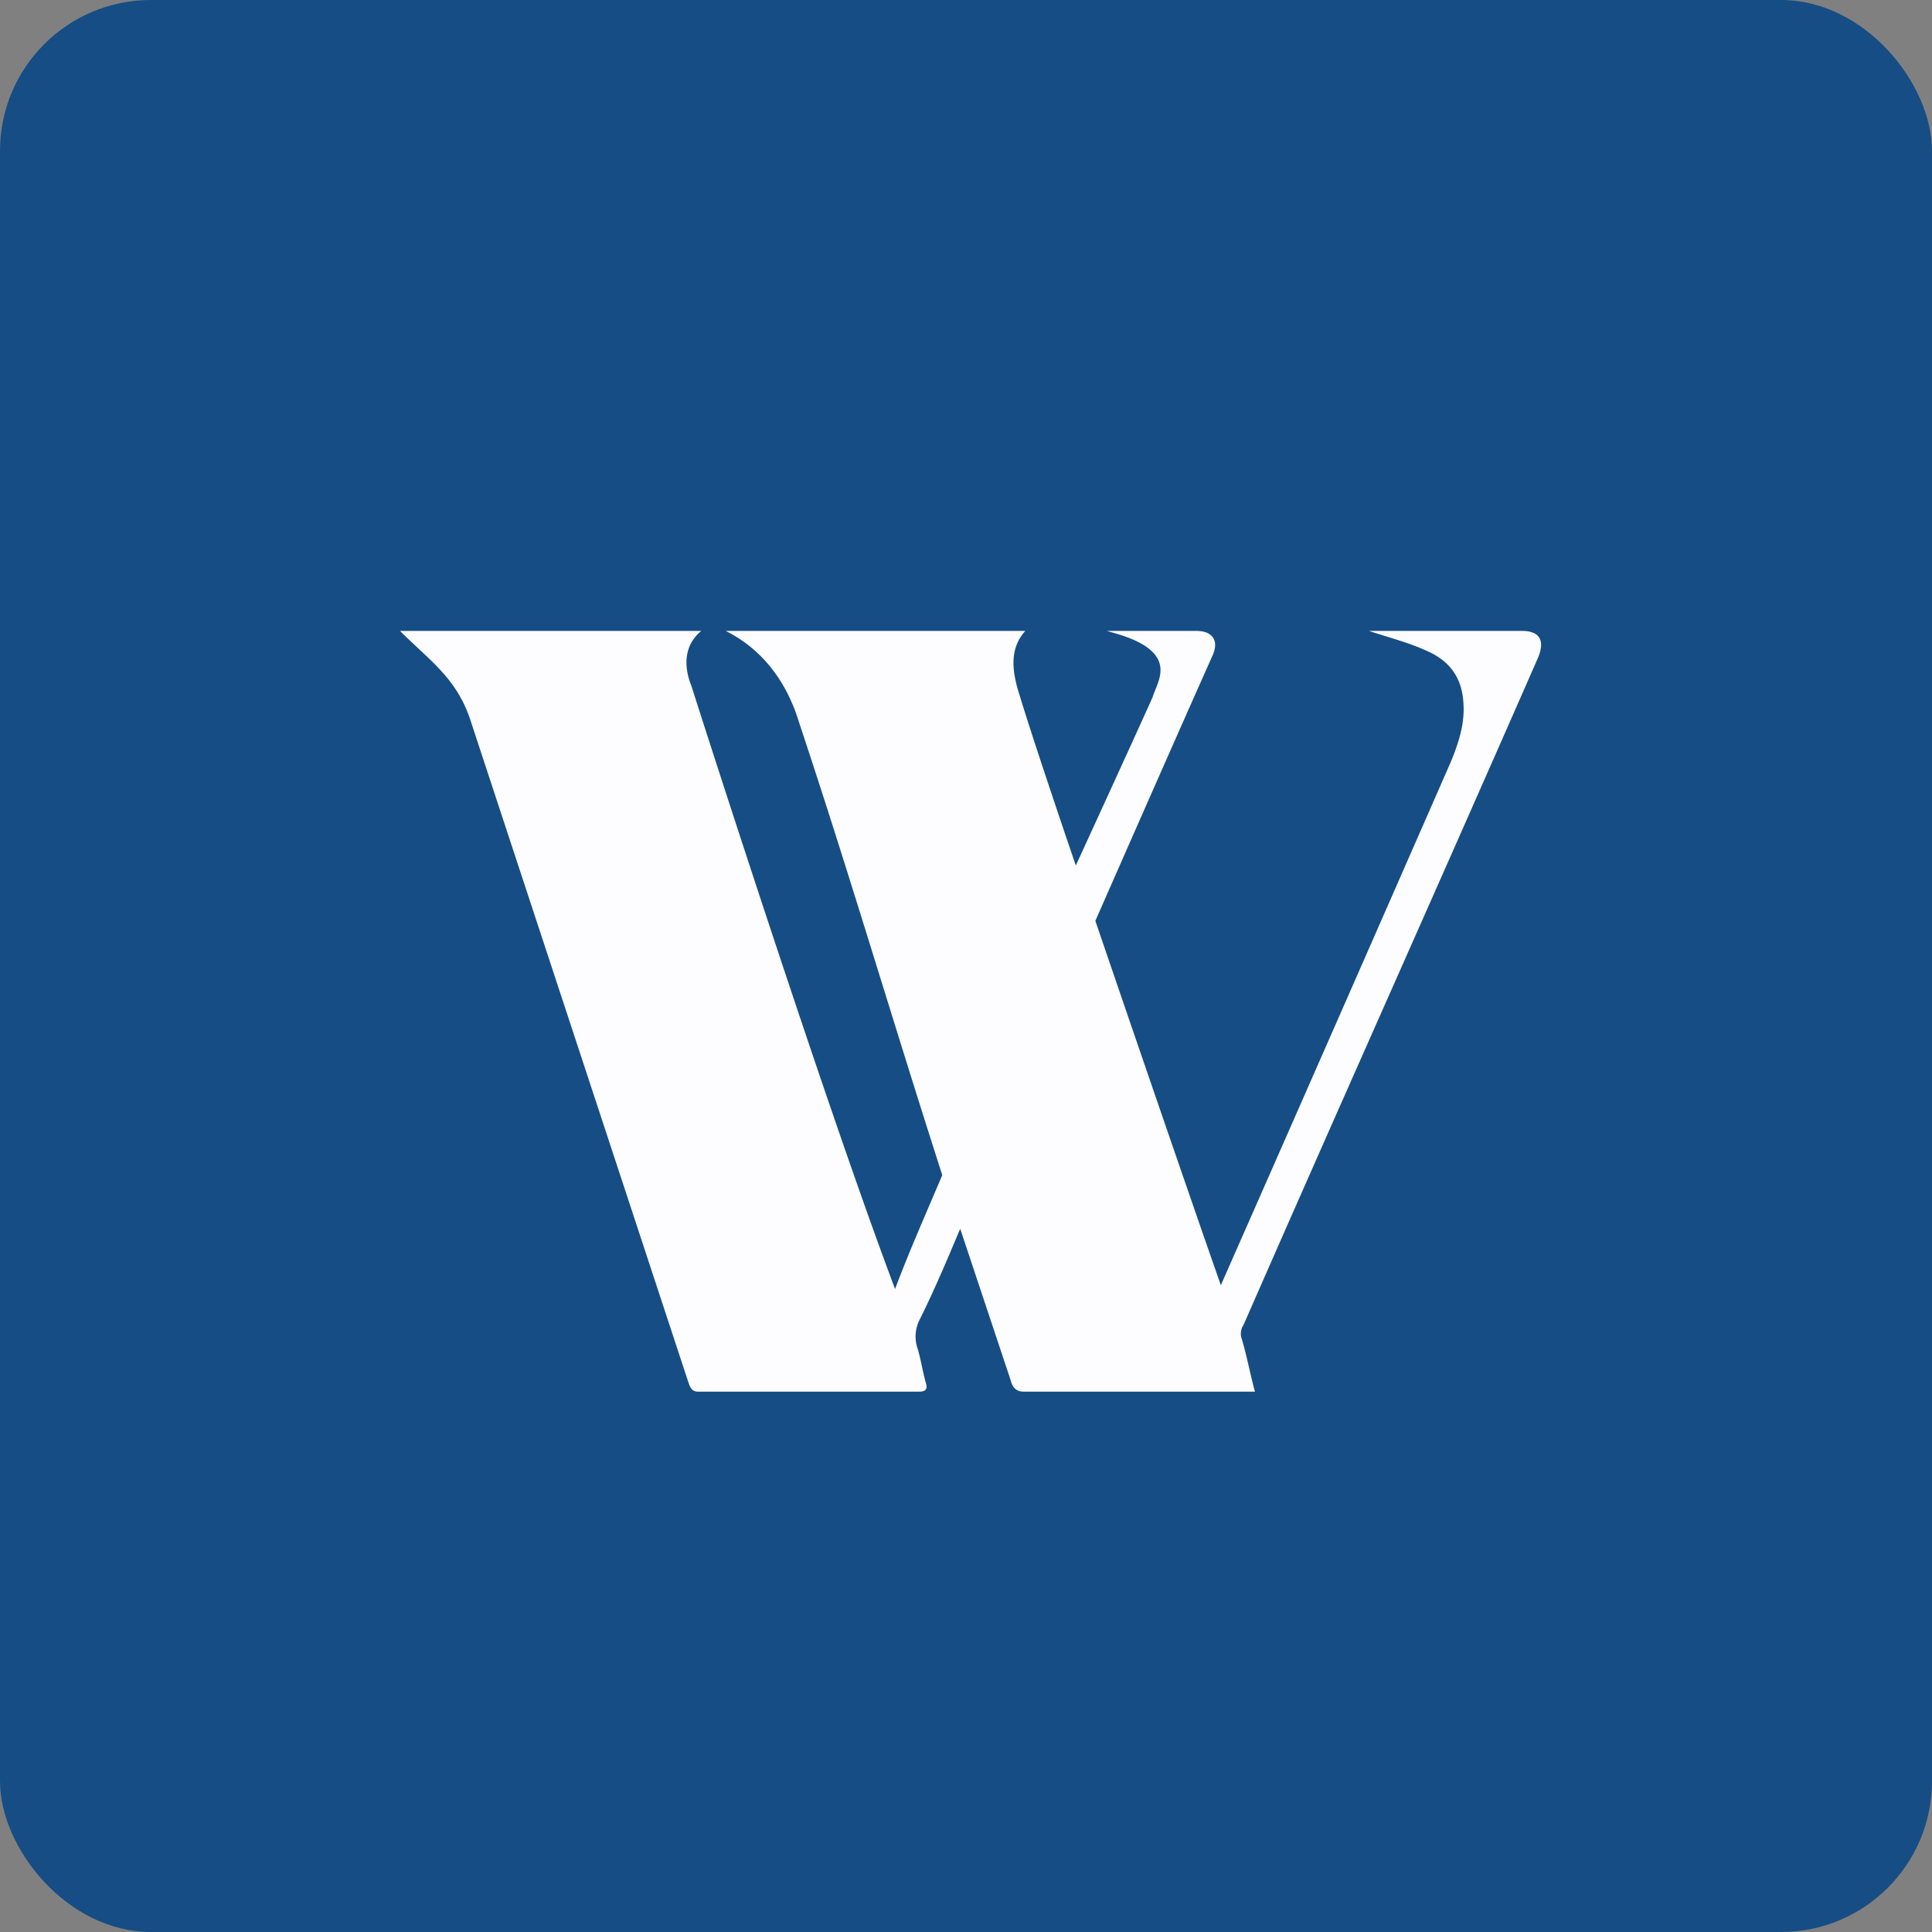 <!-- by FastBull --><svg xmlns="http://www.w3.org/2000/svg" width="64" height="64" viewBox="0 0 64 64"><rect x="0" y="0" width="64" height="64" fill="#808080" stroke="none"/><rect x="0" y="0" width="64" height="64" rx="5" ry="5" fill="#164D85" /><path fill="#144b86" d="" /><path d="M 31.215,38.923 C 30.686,40.177 30.128,41.425 29.65,42.7 C 27.195,36.176 22.907,22.734 22.907,22.734 C 22.691,22.195 22.584,21.44 23.23,20.9 L 13.25,20.9 C 14.261,21.911 15.171,22.49 15.623,23.977 L 22.799,45.776 C 22.852,45.937 22.907,46.1 23.122,46.1 L 30.459,46.1 C 30.675,46.1 30.728,45.992 30.675,45.83 C 30.567,45.452 30.513,45.074 30.405,44.696 A 1.221,1.221 0 0,1 30.459,43.726 C 30.945,42.755 31.376,41.729 31.808,40.704 L 33.48,45.722 C 33.534,45.938 33.642,46.1 33.911,46.1 L 41.572,46.1 C 41.41,45.507 41.303,44.913 41.141,44.373 A 0.525,0.525 0 0,1 41.194,43.888 C 44.431,36.496 47.721,29.156 50.959,21.764 C 51.175,21.223 51.012,20.9 50.419,20.9 L 45.349,20.9 C 45.995,21.116 46.643,21.278 47.236,21.548 C 47.992,21.871 48.423,22.411 48.477,23.274 C 48.531,23.975 48.316,24.623 48.046,25.271 A 8058.16,8058.16 0 0,1 40.442,42.574 C 39.035,38.56 36.285,30.505 36.285,30.505 C 36.285,30.505 38.863,24.634 40.17,21.709 C 40.385,21.223 40.17,20.9 39.63,20.9 L 36.663,20.9 C 37.177,21.046 38.443,21.357 38.443,22.195 C 38.443,22.519 38.281,22.789 38.174,23.112 C 37.523,24.566 35.638,28.67 35.638,28.67 C 35.638,28.67 34.343,24.893 33.75,22.951 C 33.534,22.249 33.426,21.493 33.965,20.9 L 24.04,20.9 C 25.334,21.548 26.089,22.681 26.467,23.922 C 28.125,28.897 29.605,33.933 31.213,38.923 Z" fill="#fdfdff" /></svg>